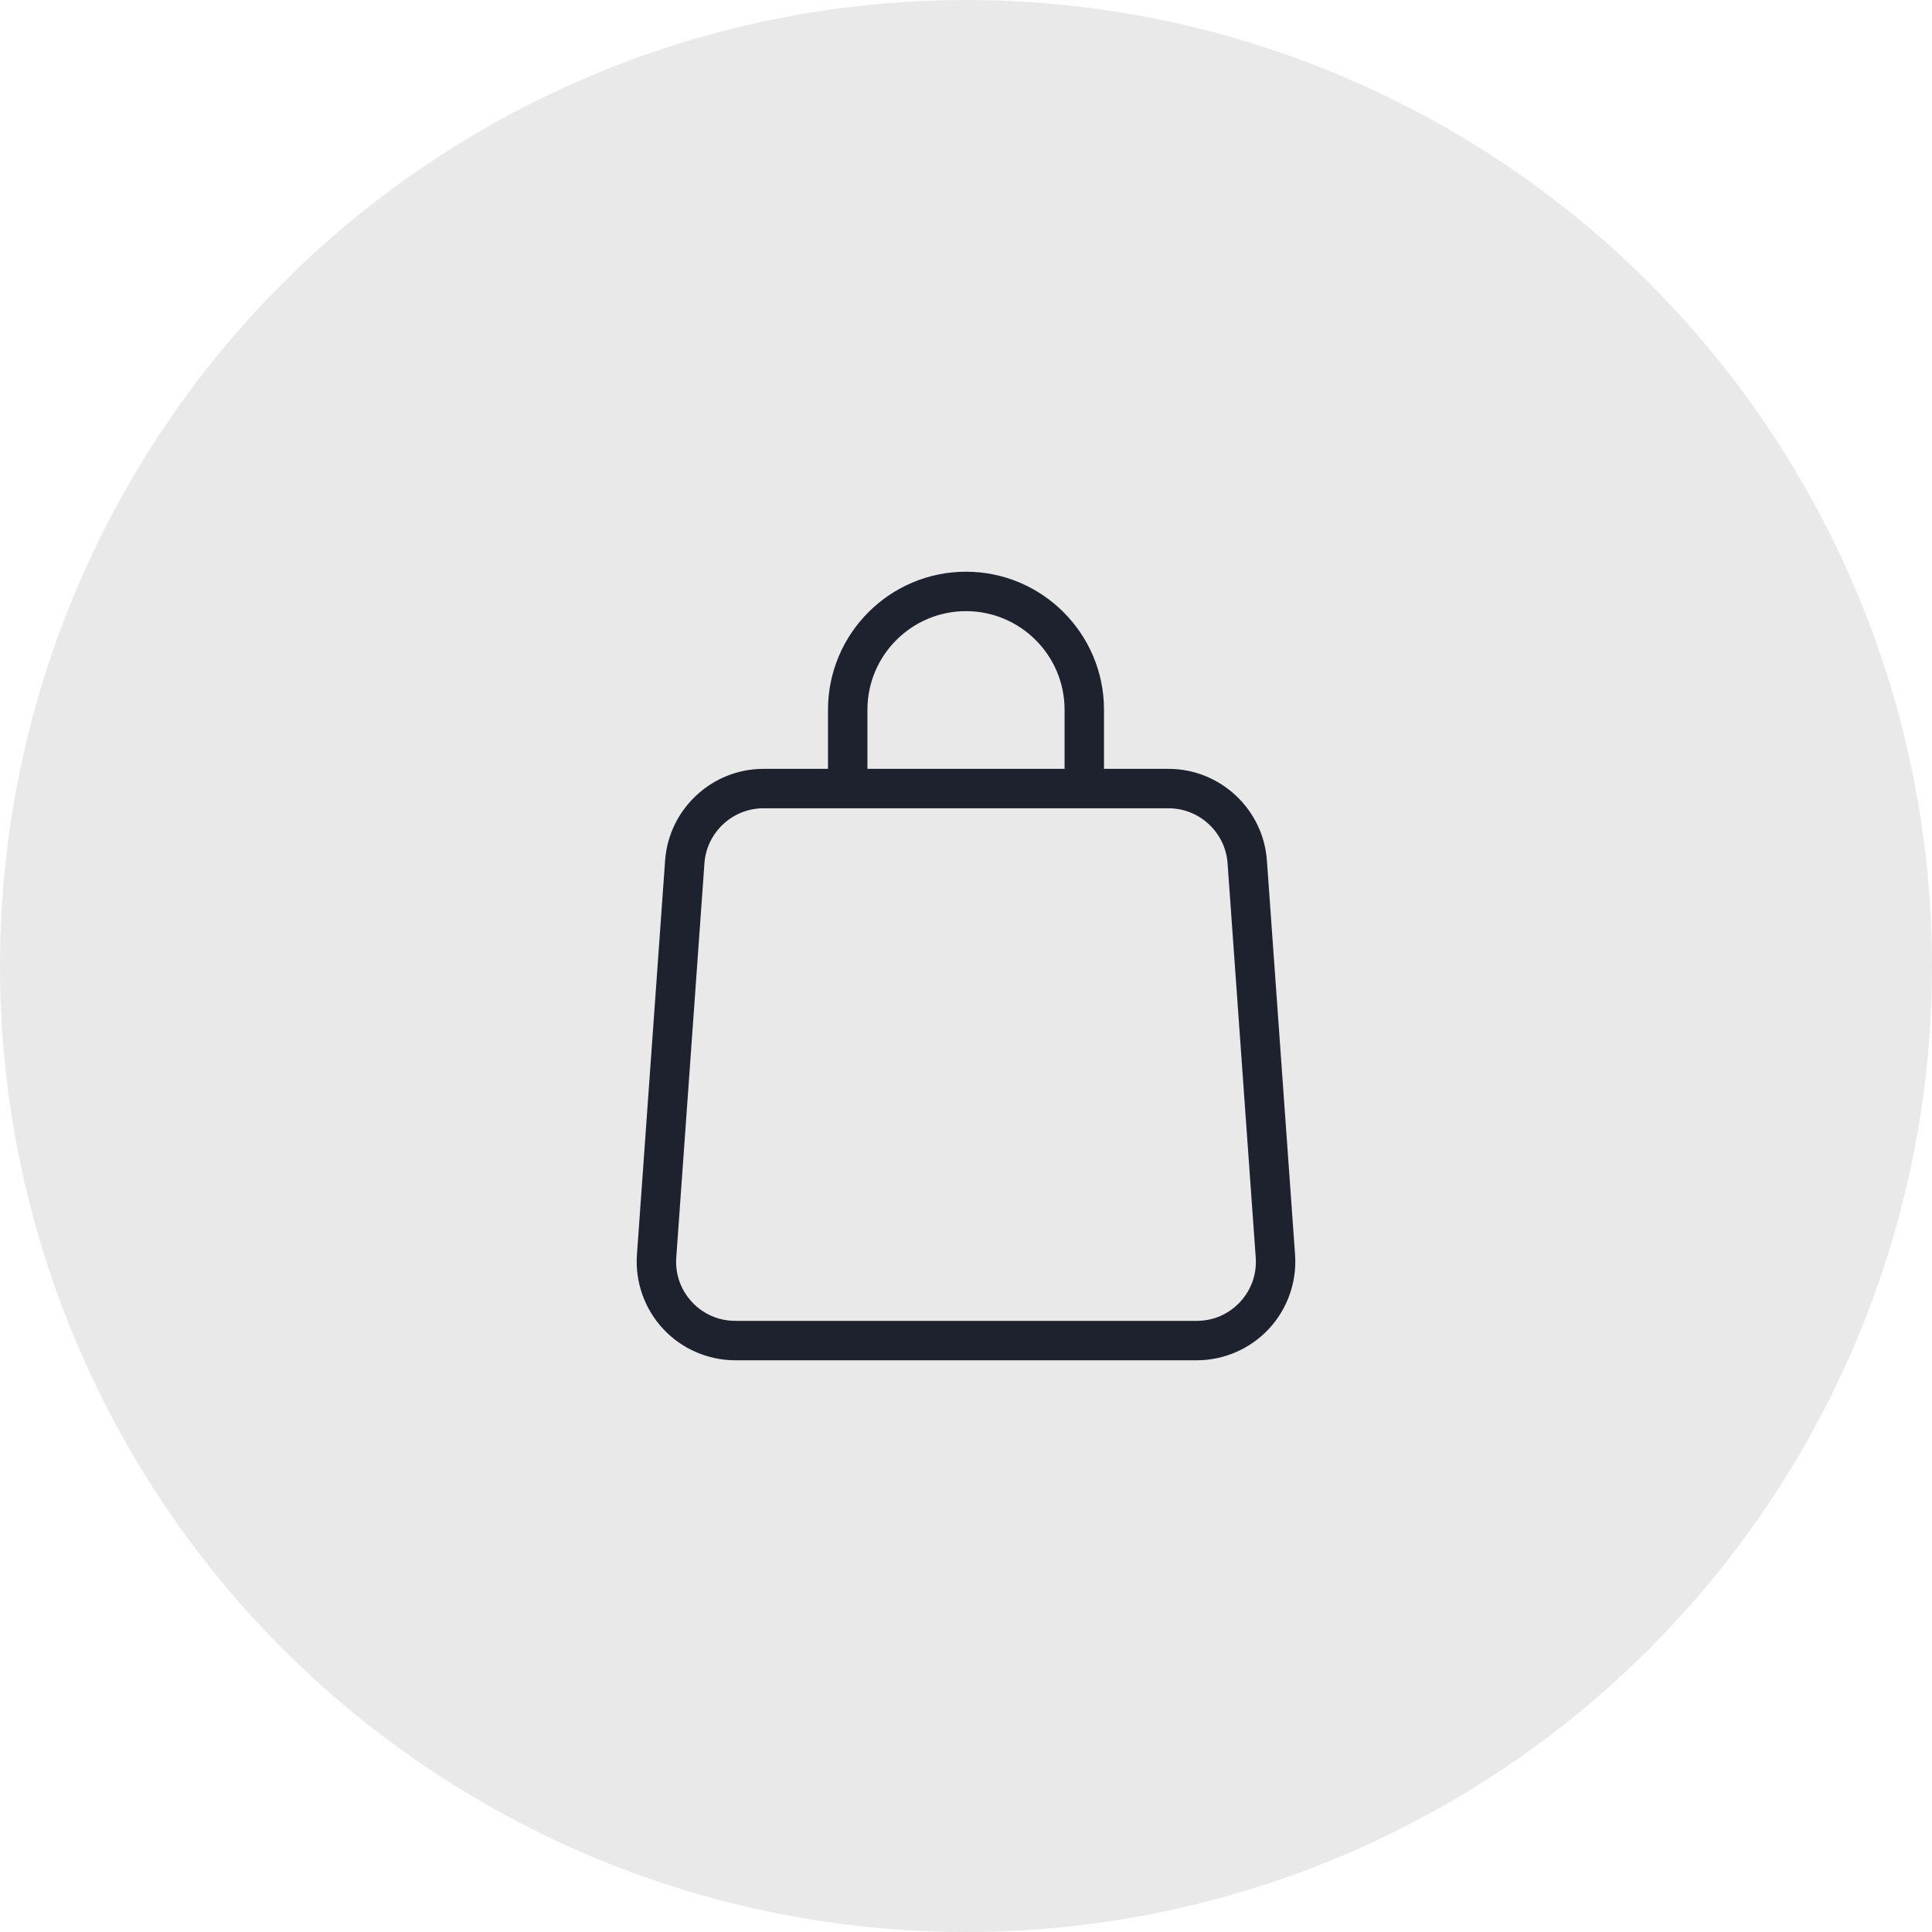 <?xml version="1.0" encoding="UTF-8"?> <svg xmlns="http://www.w3.org/2000/svg" width="196" height="196" viewBox="0 0 196 196" fill="none"> <circle cx="98" cy="98" r="98" fill="#1E222E" fill-opacity="0.1"></circle> <path d="M118.551 78H112V72C112 64.281 105.719 58 98 58C90.281 58 84 64.281 84 72V78H77.449C72.227 78 67.848 82.078 67.475 87.287L64.617 127.287C64.42 130.047 65.387 132.789 67.273 134.812C69.158 136.838 71.824 138 74.592 138H121.408C124.176 138 126.842 136.838 128.727 134.812C130.613 132.789 131.58 130.047 131.383 127.287L128.526 87.287C128.152 82.078 123.773 78 118.551 78ZM88 72C88 66.486 92.487 62 98 62C103.514 62 108 66.486 108 72V78H88V72ZM125.801 132.088C124.652 133.32 123.094 134 121.408 134H74.592C72.906 134 71.348 133.32 70.199 132.088C69.053 130.855 68.488 129.252 68.607 127.572L71.465 87.572C71.687 84.447 74.316 82 77.449 82H118.551C121.683 82 124.312 84.447 124.535 87.572L127.392 127.572C127.512 129.252 126.947 130.855 125.801 132.088Z" fill="#1E222E"></path> </svg> 